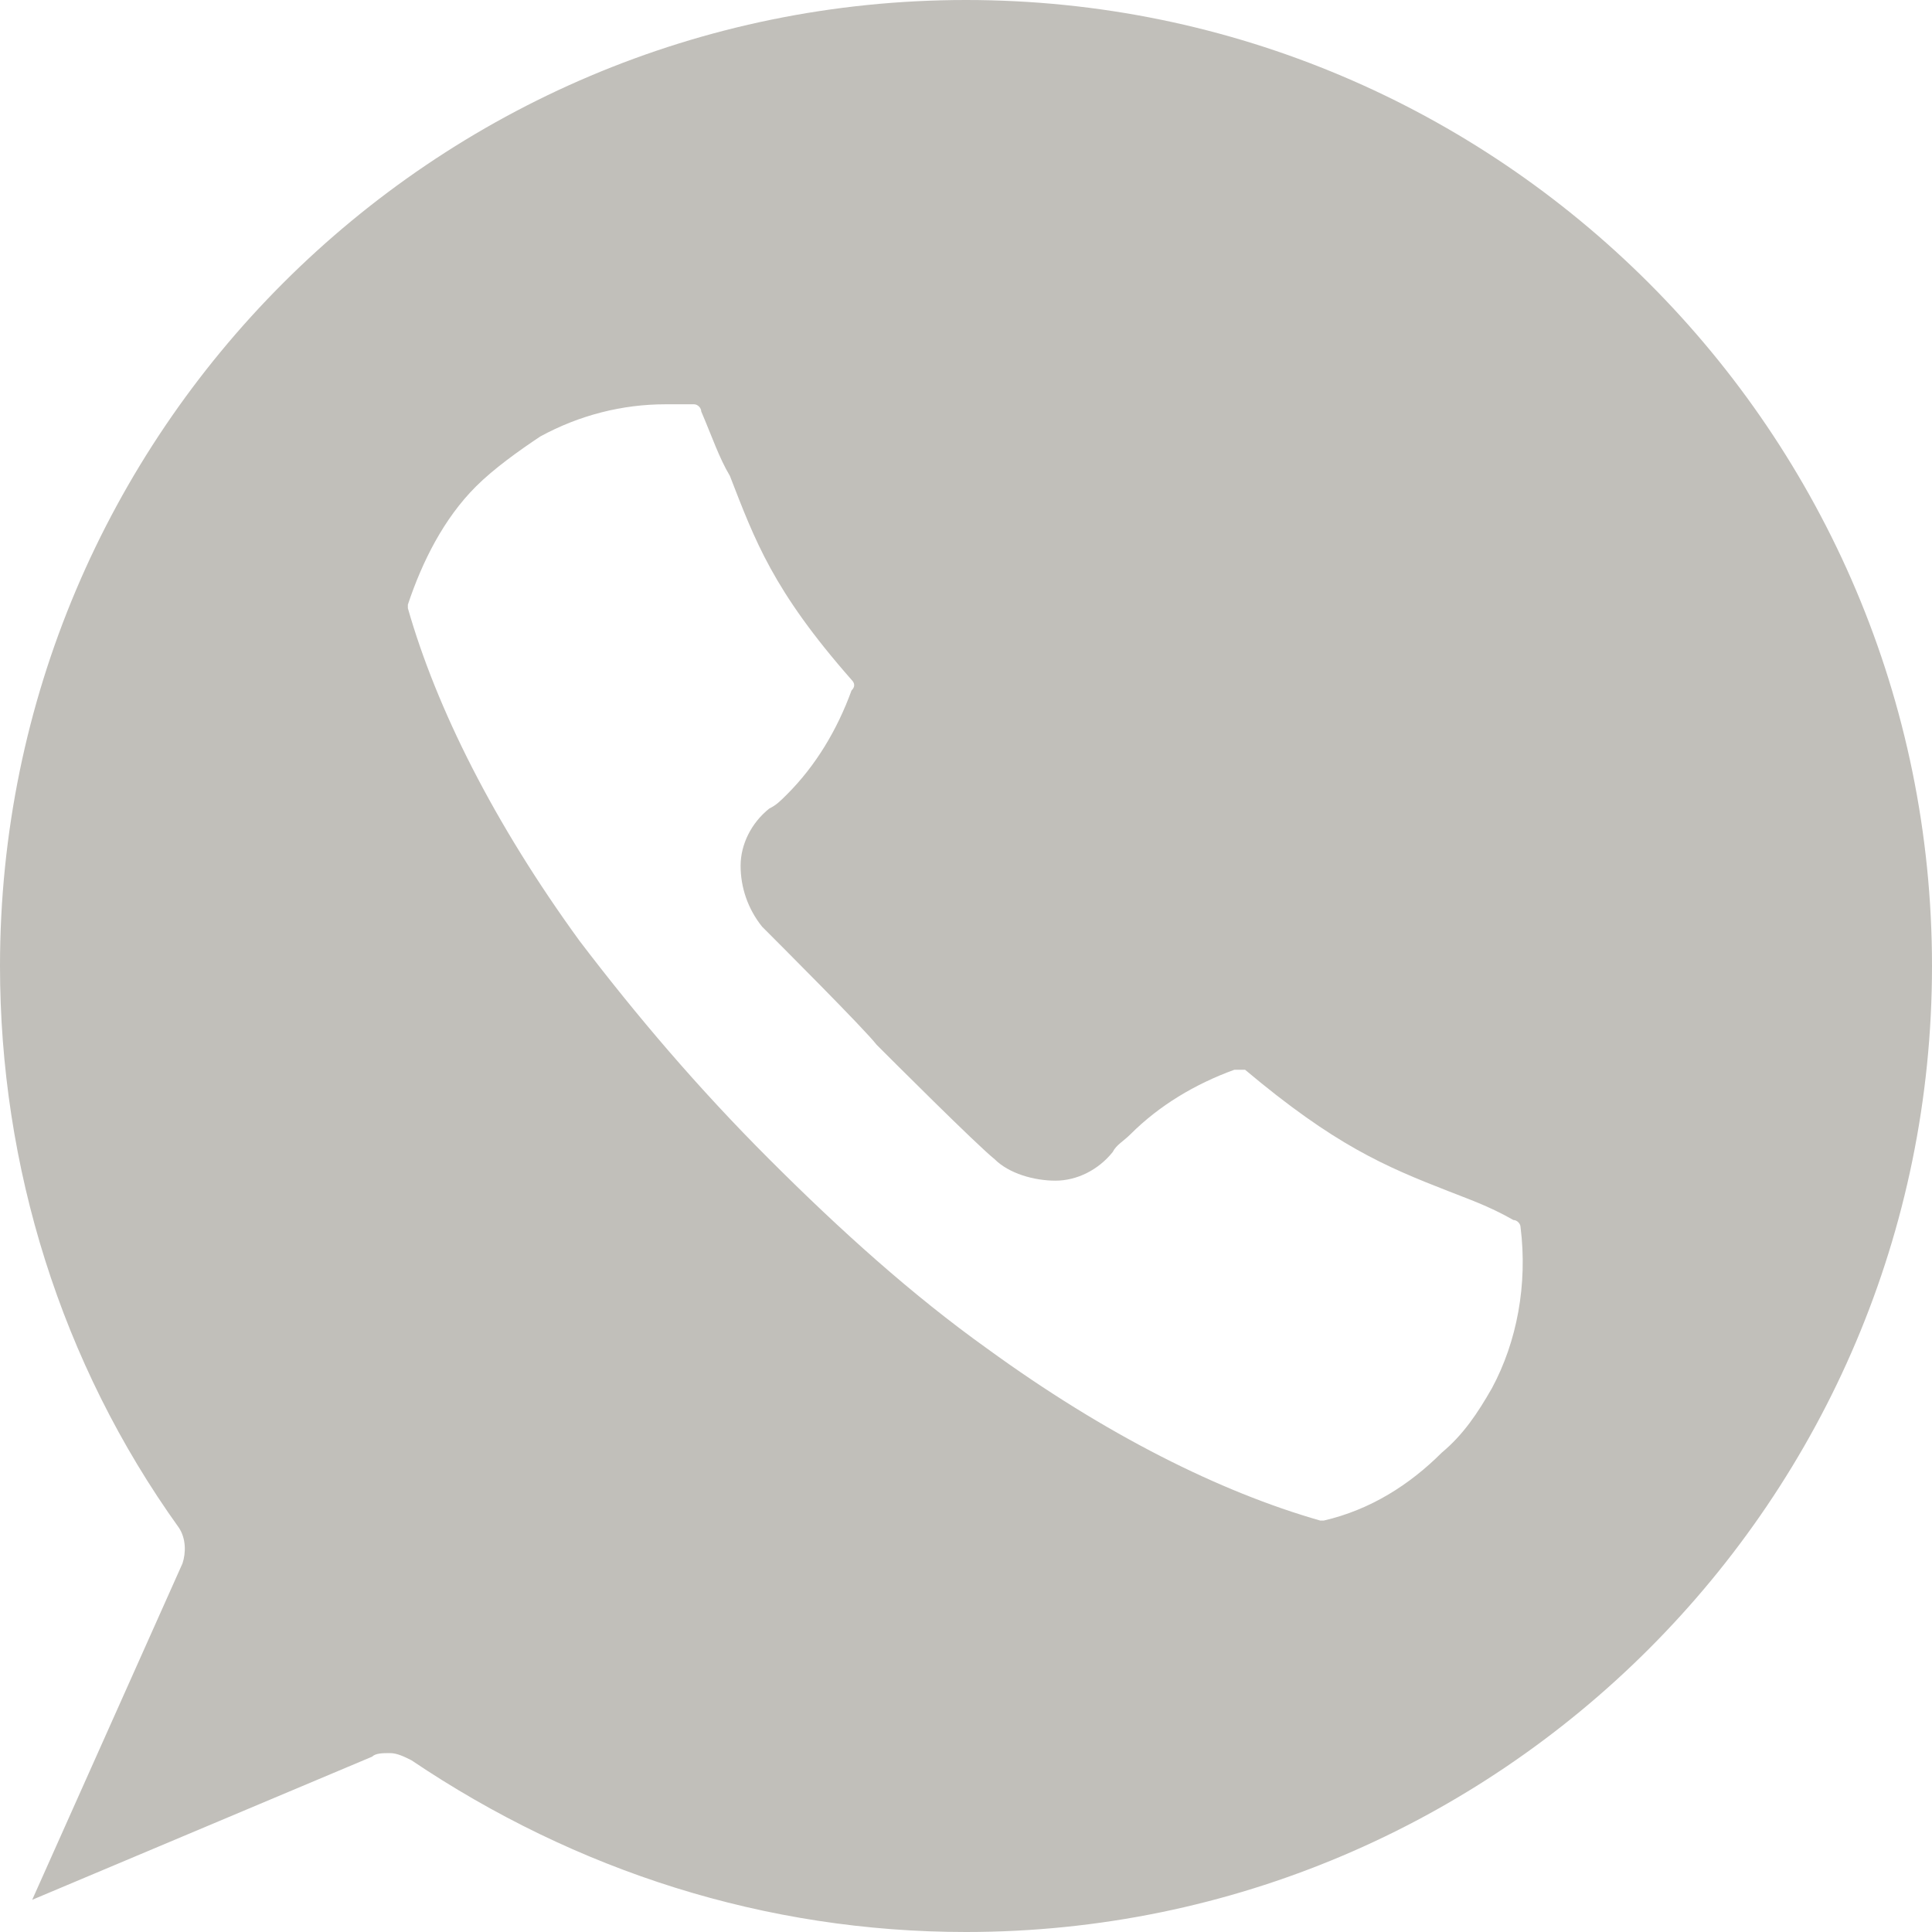 <?xml version="1.0" encoding="UTF-8"?> <svg xmlns="http://www.w3.org/2000/svg" width="54" height="54" viewBox="0 0 54 54" fill="none"> <path d="M27 0C12.1 0 0 12.1 0 27C0 32.6 1.7 38.1 5 42.7C5.2 43 5.2 43.4 5.1 43.7L0.9 53.1L10.4 49.1C10.5 49 10.7 49 10.9 49C11.1 49 11.3 49.1 11.5 49.2C16.1 52.3 21.4 54 27 54C41.9 54 54 41.9 54 27C54 12.1 41.9 0 27 0ZM41.7 38.8C41.3 39.5 40.9 40.1 40.3 40.6C39.4 41.5 38.3 42.2 37 42.5H36.9C34.1 41.7 30.9 40.1 27.6 37.7C25.5 36.2 23.5 34.4 21.5 32.4C19.5 30.4 17.8 28.4 16.2 26.3C13.8 23 12.2 19.8 11.4 17V16.9C11.8 15.7 12.4 14.5 13.3 13.6C13.8 13.1 14.5 12.6 15.1 12.2C16.2 11.6 17.4 11.3 18.6 11.3C18.9 11.3 19.1 11.3 19.4 11.3C19.5 11.3 19.6 11.4 19.6 11.5C19.9 12.2 20.1 12.8 20.4 13.3C21.1 15.1 21.6 16.5 23.8 19C23.9 19.1 23.9 19.2 23.8 19.3C23.4 20.4 22.8 21.4 22 22.2C21.8 22.4 21.7 22.5 21.5 22.6C21 23 20.7 23.6 20.7 24.2C20.7 24.8 20.9 25.4 21.3 25.9C21.7 26.3 24.2 28.8 24.5 29.2C24.9 29.6 27.3 32 27.8 32.4C28.2 32.8 28.9 33 29.5 33C30.1 33 30.7 32.7 31.1 32.2C31.2 32 31.4 31.9 31.6 31.7C32.4 30.9 33.4 30.3 34.5 29.9C34.6 29.9 34.7 29.9 34.8 29.9C37.3 32 38.7 32.6 40.5 33.3C41 33.5 41.6 33.7 42.3 34.1C42.4 34.1 42.5 34.2 42.5 34.3C42.7 35.9 42.4 37.5 41.7 38.8Z" fill="#C1BFBA"></path> </svg> 
